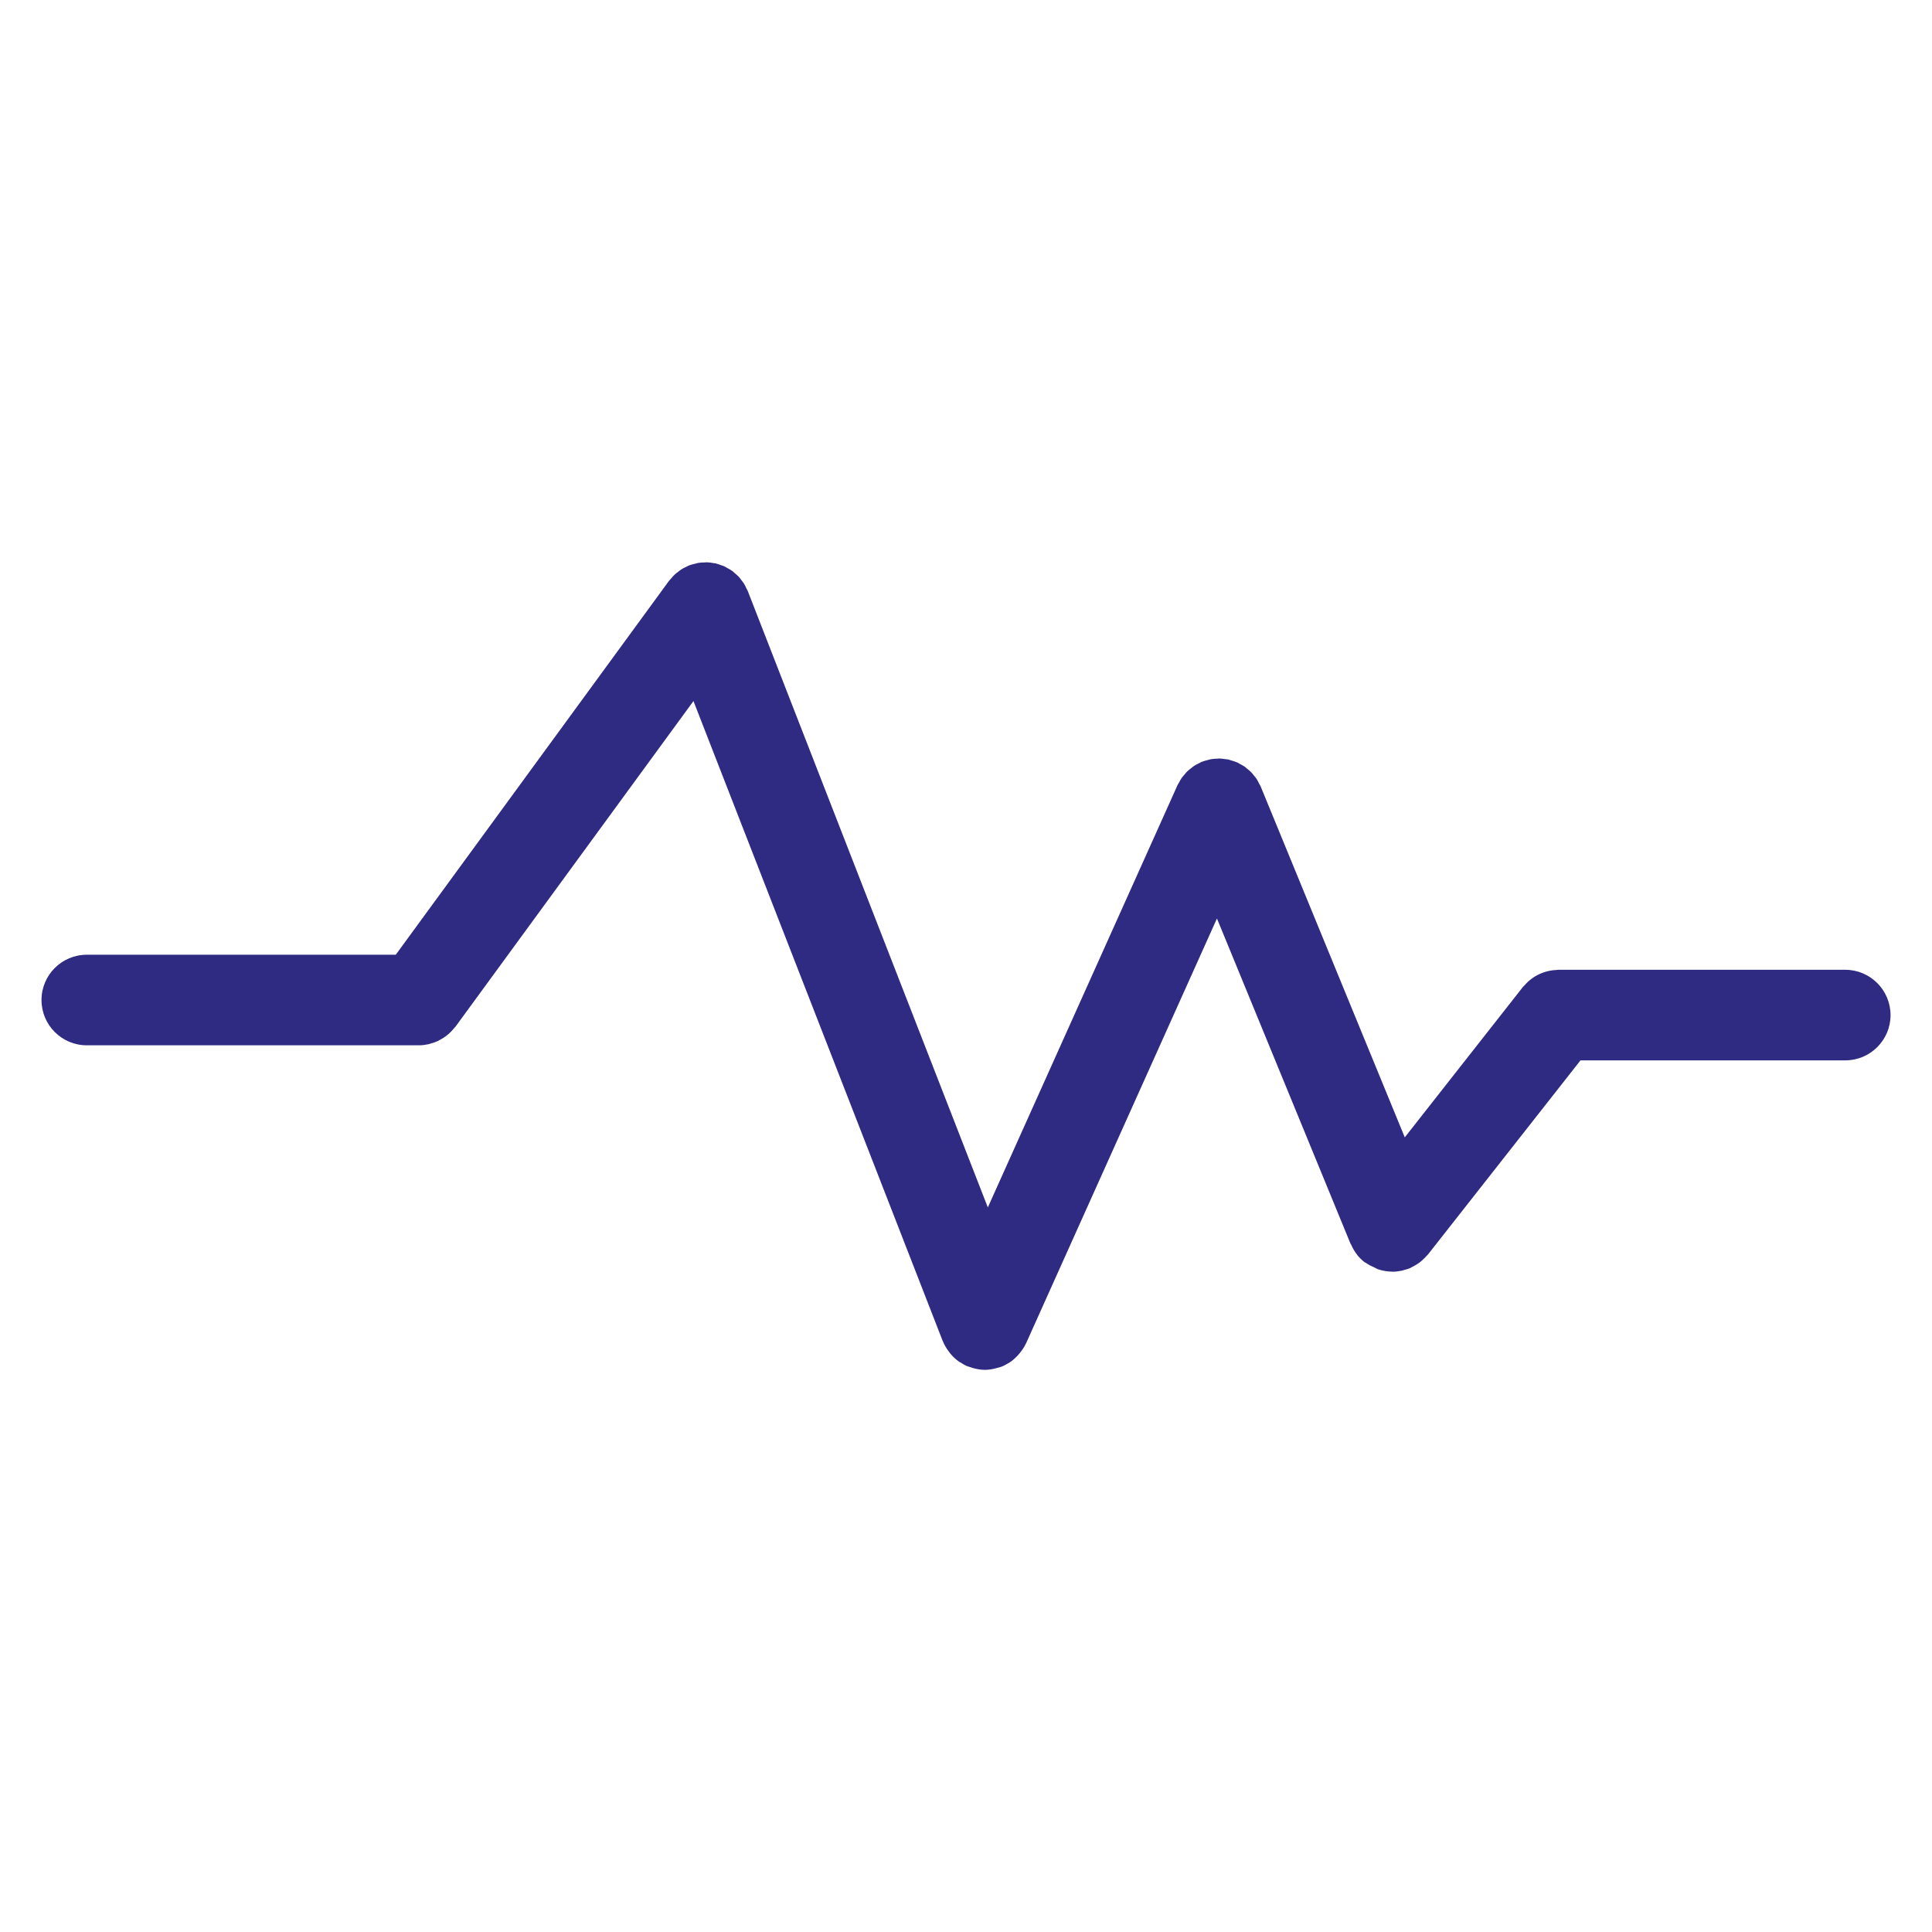 <?xml version="1.0" ?><!DOCTYPE svg  PUBLIC '-//W3C//DTD SVG 1.1//EN'  'http://www.w3.org/Graphics/SVG/1.1/DTD/svg11.dtd'><svg enable-background="new 0 0 64 64" height="6400px" id="Layer_1" version="1.1" viewBox="0 0 64 64" width="6400px" fill="#302b82" xml:space="preserve" xmlns="http://www.w3.org/2000/svg" xmlns:xlink="http://www.w3.org/1999/xlink"><path d="M61.125,32.125h-9.5c-0.028,0-0.055,0.007-0.083,0.008c-0.053,0.003-0.105,0.007-0.158,0.016  c-0.047,0.007-0.093,0.018-0.139,0.03c-0.048,0.012-0.095,0.026-0.142,0.044c-0.045,0.017-0.088,0.035-0.13,0.056  c-0.045,0.021-0.089,0.045-0.131,0.071c-0.041,0.025-0.079,0.052-0.117,0.081c-0.039,0.029-0.077,0.06-0.113,0.094  c-0.038,0.035-0.072,0.072-0.106,0.111c-0.02,0.022-0.042,0.039-0.061,0.063l-3.91,4.977l-4.772-11.62  c-0.015-0.035-0.036-0.065-0.053-0.098c-0.024-0.049-0.047-0.098-0.076-0.144c-0.028-0.043-0.061-0.081-0.092-0.12  c-0.029-0.037-0.057-0.074-0.089-0.107c-0.039-0.041-0.082-0.075-0.125-0.11c-0.032-0.026-0.062-0.055-0.096-0.079  c-0.055-0.038-0.112-0.067-0.17-0.098c-0.025-0.013-0.047-0.03-0.073-0.042c-0.005-0.002-0.01-0.003-0.015-0.005  c-0.059-0.025-0.12-0.043-0.182-0.061c-0.035-0.01-0.069-0.024-0.104-0.032c-0.042-0.009-0.085-0.01-0.128-0.016  c-0.055-0.007-0.109-0.017-0.164-0.018c-0.026,0-0.054,0.005-0.08,0.006c-0.071,0.002-0.142,0.006-0.211,0.019  c-0.026,0.005-0.052,0.015-0.078,0.021c-0.07,0.017-0.14,0.035-0.206,0.061c-0.006,0.002-0.011,0.002-0.017,0.005  c-0.029,0.012-0.054,0.03-0.082,0.044c-0.056,0.027-0.111,0.053-0.163,0.087c-0.037,0.024-0.069,0.053-0.104,0.08  c-0.042,0.033-0.084,0.064-0.123,0.102c-0.035,0.034-0.064,0.071-0.095,0.108c-0.032,0.038-0.065,0.073-0.094,0.114  c-0.032,0.046-0.057,0.096-0.084,0.146c-0.017,0.031-0.038,0.059-0.053,0.092l-6.283,13.986l-7.951-20.416  c-0.013-0.034-0.034-0.063-0.049-0.096c-0.024-0.052-0.047-0.104-0.078-0.152c-0.026-0.041-0.056-0.077-0.085-0.115  c-0.03-0.04-0.059-0.081-0.094-0.118c-0.039-0.041-0.082-0.075-0.124-0.111c-0.028-0.024-0.052-0.052-0.083-0.075  c-0.005-0.004-0.012-0.006-0.017-0.01c-0.044-0.032-0.092-0.056-0.14-0.082c-0.04-0.022-0.079-0.049-0.12-0.067  c-0.031-0.014-0.065-0.021-0.097-0.033c-0.06-0.021-0.118-0.045-0.179-0.059c-0.021-0.004-0.042-0.004-0.062-0.008  c-0.074-0.014-0.148-0.026-0.223-0.028c-0.027-0.001-0.055,0.004-0.083,0.005c-0.07,0.001-0.139,0.003-0.208,0.015  c-0.027,0.004-0.054,0.015-0.081,0.021c-0.07,0.016-0.139,0.032-0.207,0.057c-0.004,0.002-0.009,0.002-0.014,0.004  c-0.027,0.01-0.05,0.027-0.076,0.039c-0.06,0.027-0.12,0.055-0.176,0.09c-0.038,0.023-0.07,0.052-0.105,0.078  c-0.042,0.032-0.085,0.063-0.125,0.1c-0.042,0.04-0.079,0.085-0.116,0.129c-0.022,0.026-0.048,0.048-0.069,0.077l-9.051,12.385  H2.875c-0.829,0-1.5,0.671-1.5,1.5c0,0.828,0.671,1.5,1.5,1.5h11c0.112,0,0.22-0.015,0.325-0.037  c0.029-0.007,0.056-0.019,0.084-0.026c0.076-0.021,0.15-0.047,0.221-0.079c0.035-0.017,0.067-0.036,0.101-0.056  c0.062-0.034,0.122-0.072,0.178-0.116c0.031-0.023,0.062-0.048,0.092-0.075c0.06-0.055,0.115-0.114,0.166-0.178  c0.014-0.018,0.032-0.029,0.045-0.048l7.885-10.789l8.256,21.198c0.002,0.006,0.007,0.011,0.009,0.017  c0.049,0.121,0.117,0.232,0.196,0.338c0.018,0.023,0.034,0.048,0.053,0.07c0.083,0.099,0.179,0.188,0.288,0.264  c0.02,0.013,0.041,0.021,0.061,0.034c0.057,0.036,0.113,0.073,0.176,0.102c0.039,0.018,0.08,0.025,0.119,0.039  c0.035,0.013,0.069,0.024,0.104,0.034c0.129,0.035,0.26,0.059,0.39,0.059c0,0,0,0,0.001,0c0,0,0,0,0,0  c0.124,0,0.249-0.021,0.373-0.054c0.029-0.008,0.058-0.016,0.087-0.024c0.027-0.01,0.057-0.014,0.084-0.024  c0.085-0.033,0.163-0.075,0.238-0.122c0.009-0.005,0.018-0.008,0.026-0.013c0.108-0.069,0.202-0.154,0.287-0.247  c0.022-0.023,0.042-0.048,0.062-0.072c0.08-0.098,0.149-0.202,0.202-0.315c0.002-0.005,0.007-0.009,0.009-0.014l0.005-0.011  c0,0,0,0,0-0.001l6.315-14.055l4.424,10.772c0.007,0.016,0.019,0.027,0.026,0.043c0.052,0.117,0.116,0.229,0.199,0.331  c0.004,0.006,0.008,0.013,0.013,0.019c0.065,0.078,0.14,0.151,0.223,0.217c0.016,0.013,0.034,0.016,0.051,0.027  c0.088,0.064,0.185,0.111,0.284,0.154c0.046,0.021,0.089,0.049,0.137,0.064c0.141,0.045,0.287,0.069,0.438,0.071  c0.006,0,0.011,0.003,0.017,0.003h0.001h0.001c0.103,0,0.205-0.013,0.309-0.034c0.035-0.008,0.067-0.021,0.103-0.03  c0.053-0.016,0.106-0.026,0.158-0.048c0.014-0.006,0.024-0.015,0.038-0.021c0.039-0.018,0.076-0.04,0.114-0.061  c0.058-0.032,0.114-0.065,0.166-0.104c0.033-0.024,0.063-0.051,0.094-0.078c0.055-0.047,0.104-0.097,0.15-0.15  c0.015-0.018,0.033-0.03,0.047-0.048l5.05-6.427h8.771c0.828,0,1.5-0.672,1.5-1.5C62.625,32.796,61.953,32.125,61.125,32.125z"/></svg>